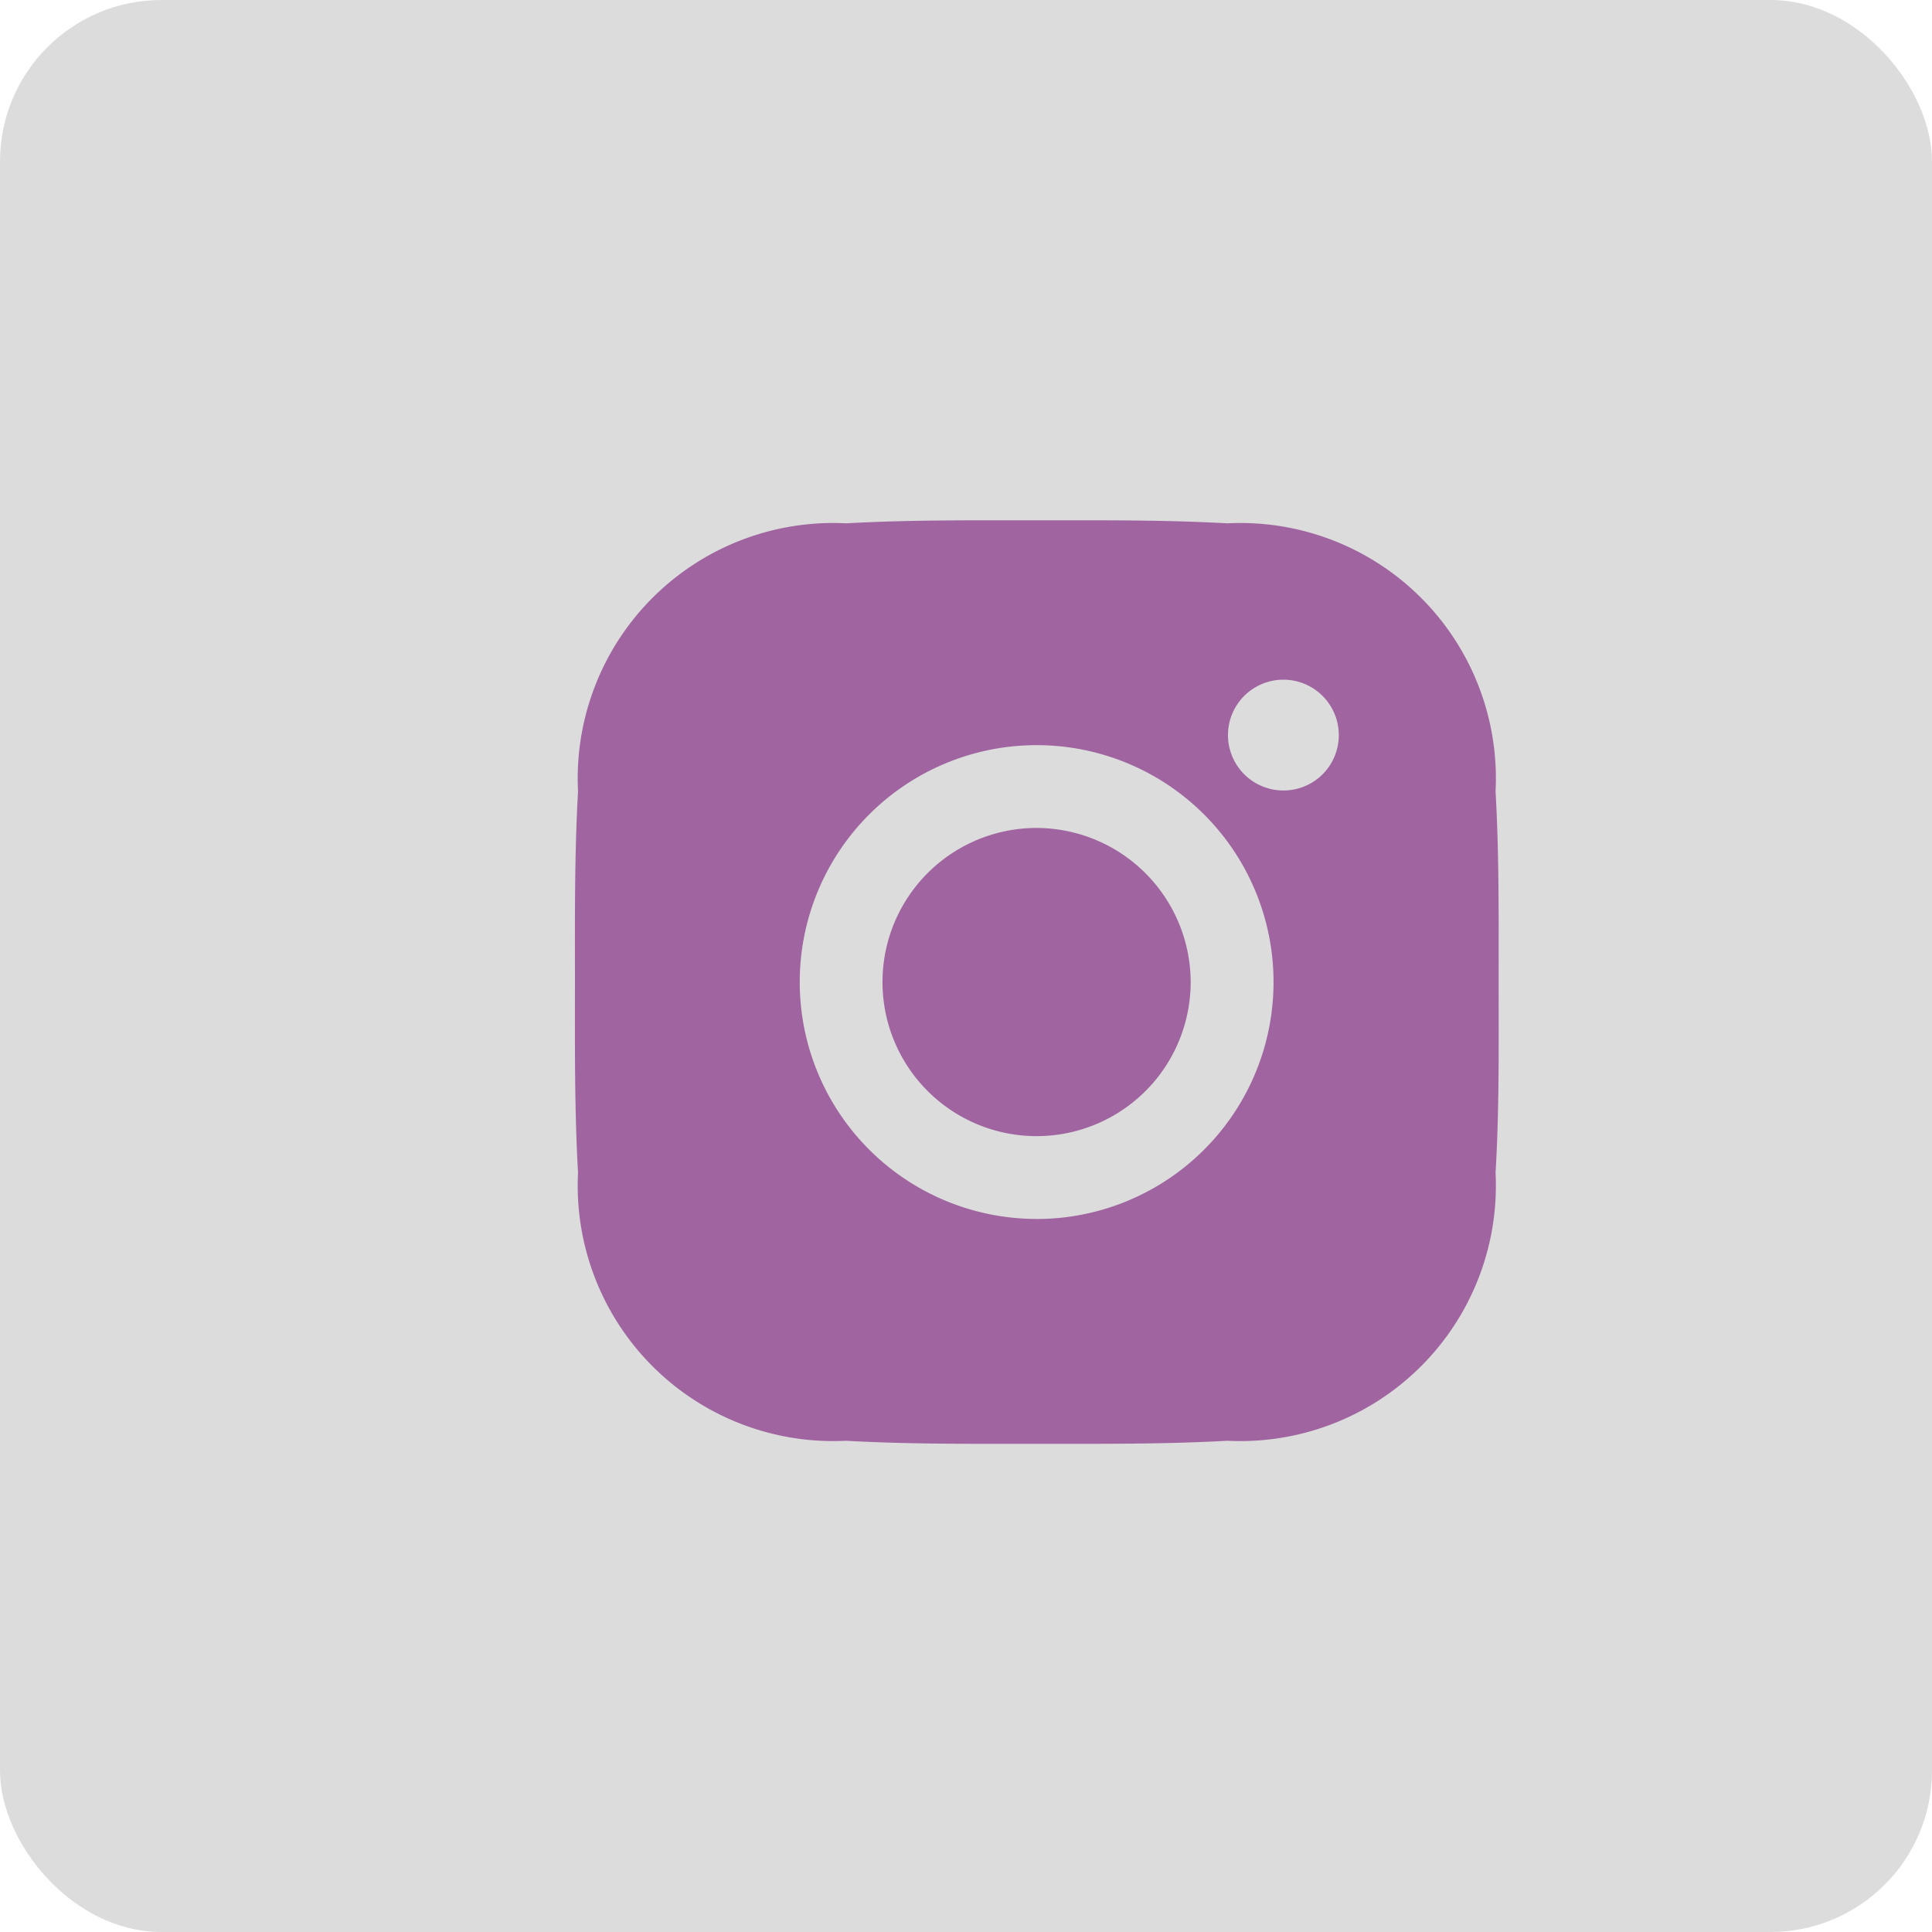<svg xmlns="http://www.w3.org/2000/svg" width="35.884" height="35.884" viewBox="0 0 35.884 35.884"><defs><style>.a{opacity:0.14;}.b{fill:#a065a0;}</style></defs><g transform="translate(-456.213 -5)"><rect class="a" width="35.884" height="35.884" rx="3" transform="translate(456.213 5)"/><path class="b" d="M420.811,85.3a2.862,2.862,0,1,0,2.861,2.862A2.869,2.869,0,0,0,420.811,85.3Zm8.581,2.862c0-1.186.01-2.359-.057-3.541a4.745,4.745,0,0,0-4.979-4.979c-1.186-.066-2.359-.056-3.542-.056s-2.359-.01-3.542.056a4.745,4.745,0,0,0-4.979,4.979c-.067,1.186-.057,2.359-.057,3.541s-.01,2.359.057,3.541a4.745,4.745,0,0,0,4.979,4.979c1.186.067,2.359.056,3.542.056s2.359.01,3.542-.056a4.746,4.746,0,0,0,4.979-4.979C429.405,90.52,429.392,89.347,429.392,88.161Zm-8.581,4.4a4.4,4.4,0,1,1,4.4-4.4A4.4,4.4,0,0,1,420.811,92.563Zm4.584-7.958a1.029,1.029,0,1,1,1.028-1.029,1.027,1.027,0,0,1-1.028,1.029Z" transform="translate(54.656 -64.922)"/></g></svg>